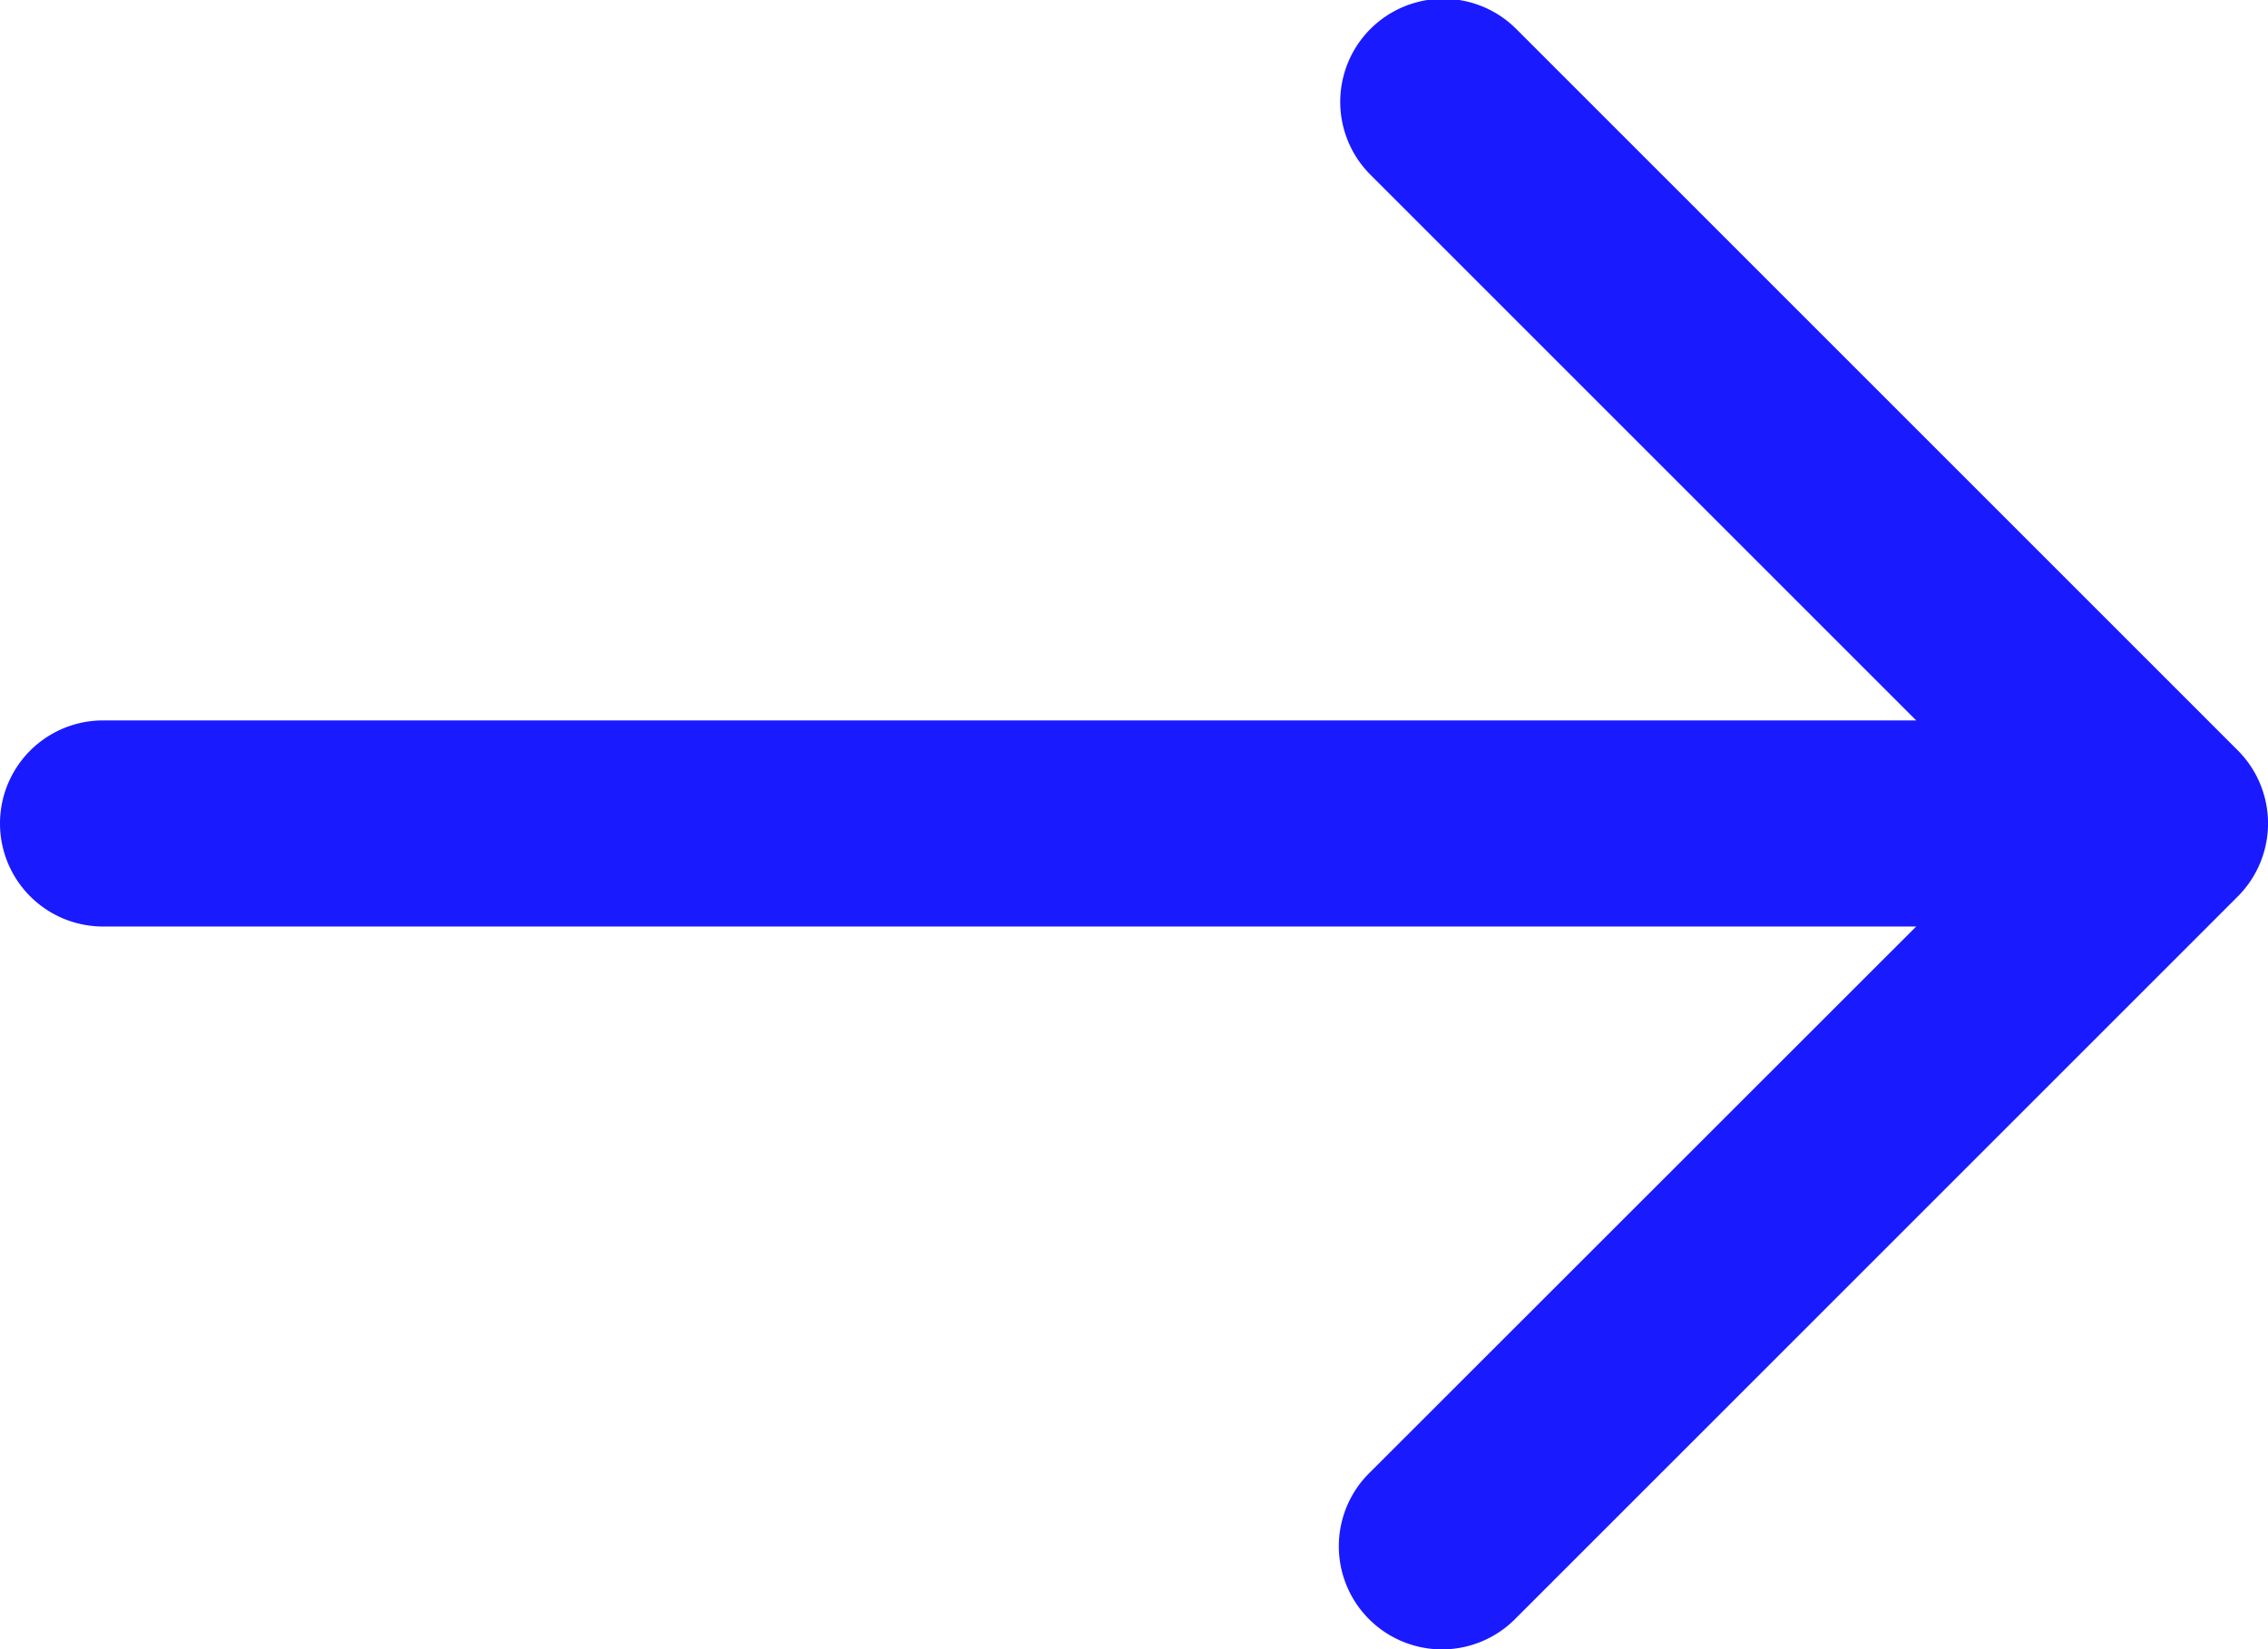 <svg xmlns="http://www.w3.org/2000/svg" width="24.756" height="18.005" viewBox="0 0 24.756 18.005">
  <path id="Path_37" data-name="Path 37" d="M32.855,18.216,24.979,10.34a1.125,1.125,0,0,0-1.593,1.59l5.958,5.958H9.553a1.125,1.125,0,0,0,0,2.25H29.344l-5.958,5.955a1.126,1.126,0,1,0,1.564,1.621l.029-.029,7.876-7.876A1.128,1.128,0,0,0,32.855,18.216Z" transform="translate(-8.428 -10.023)" fill="#1a1aff"/>
</svg>
